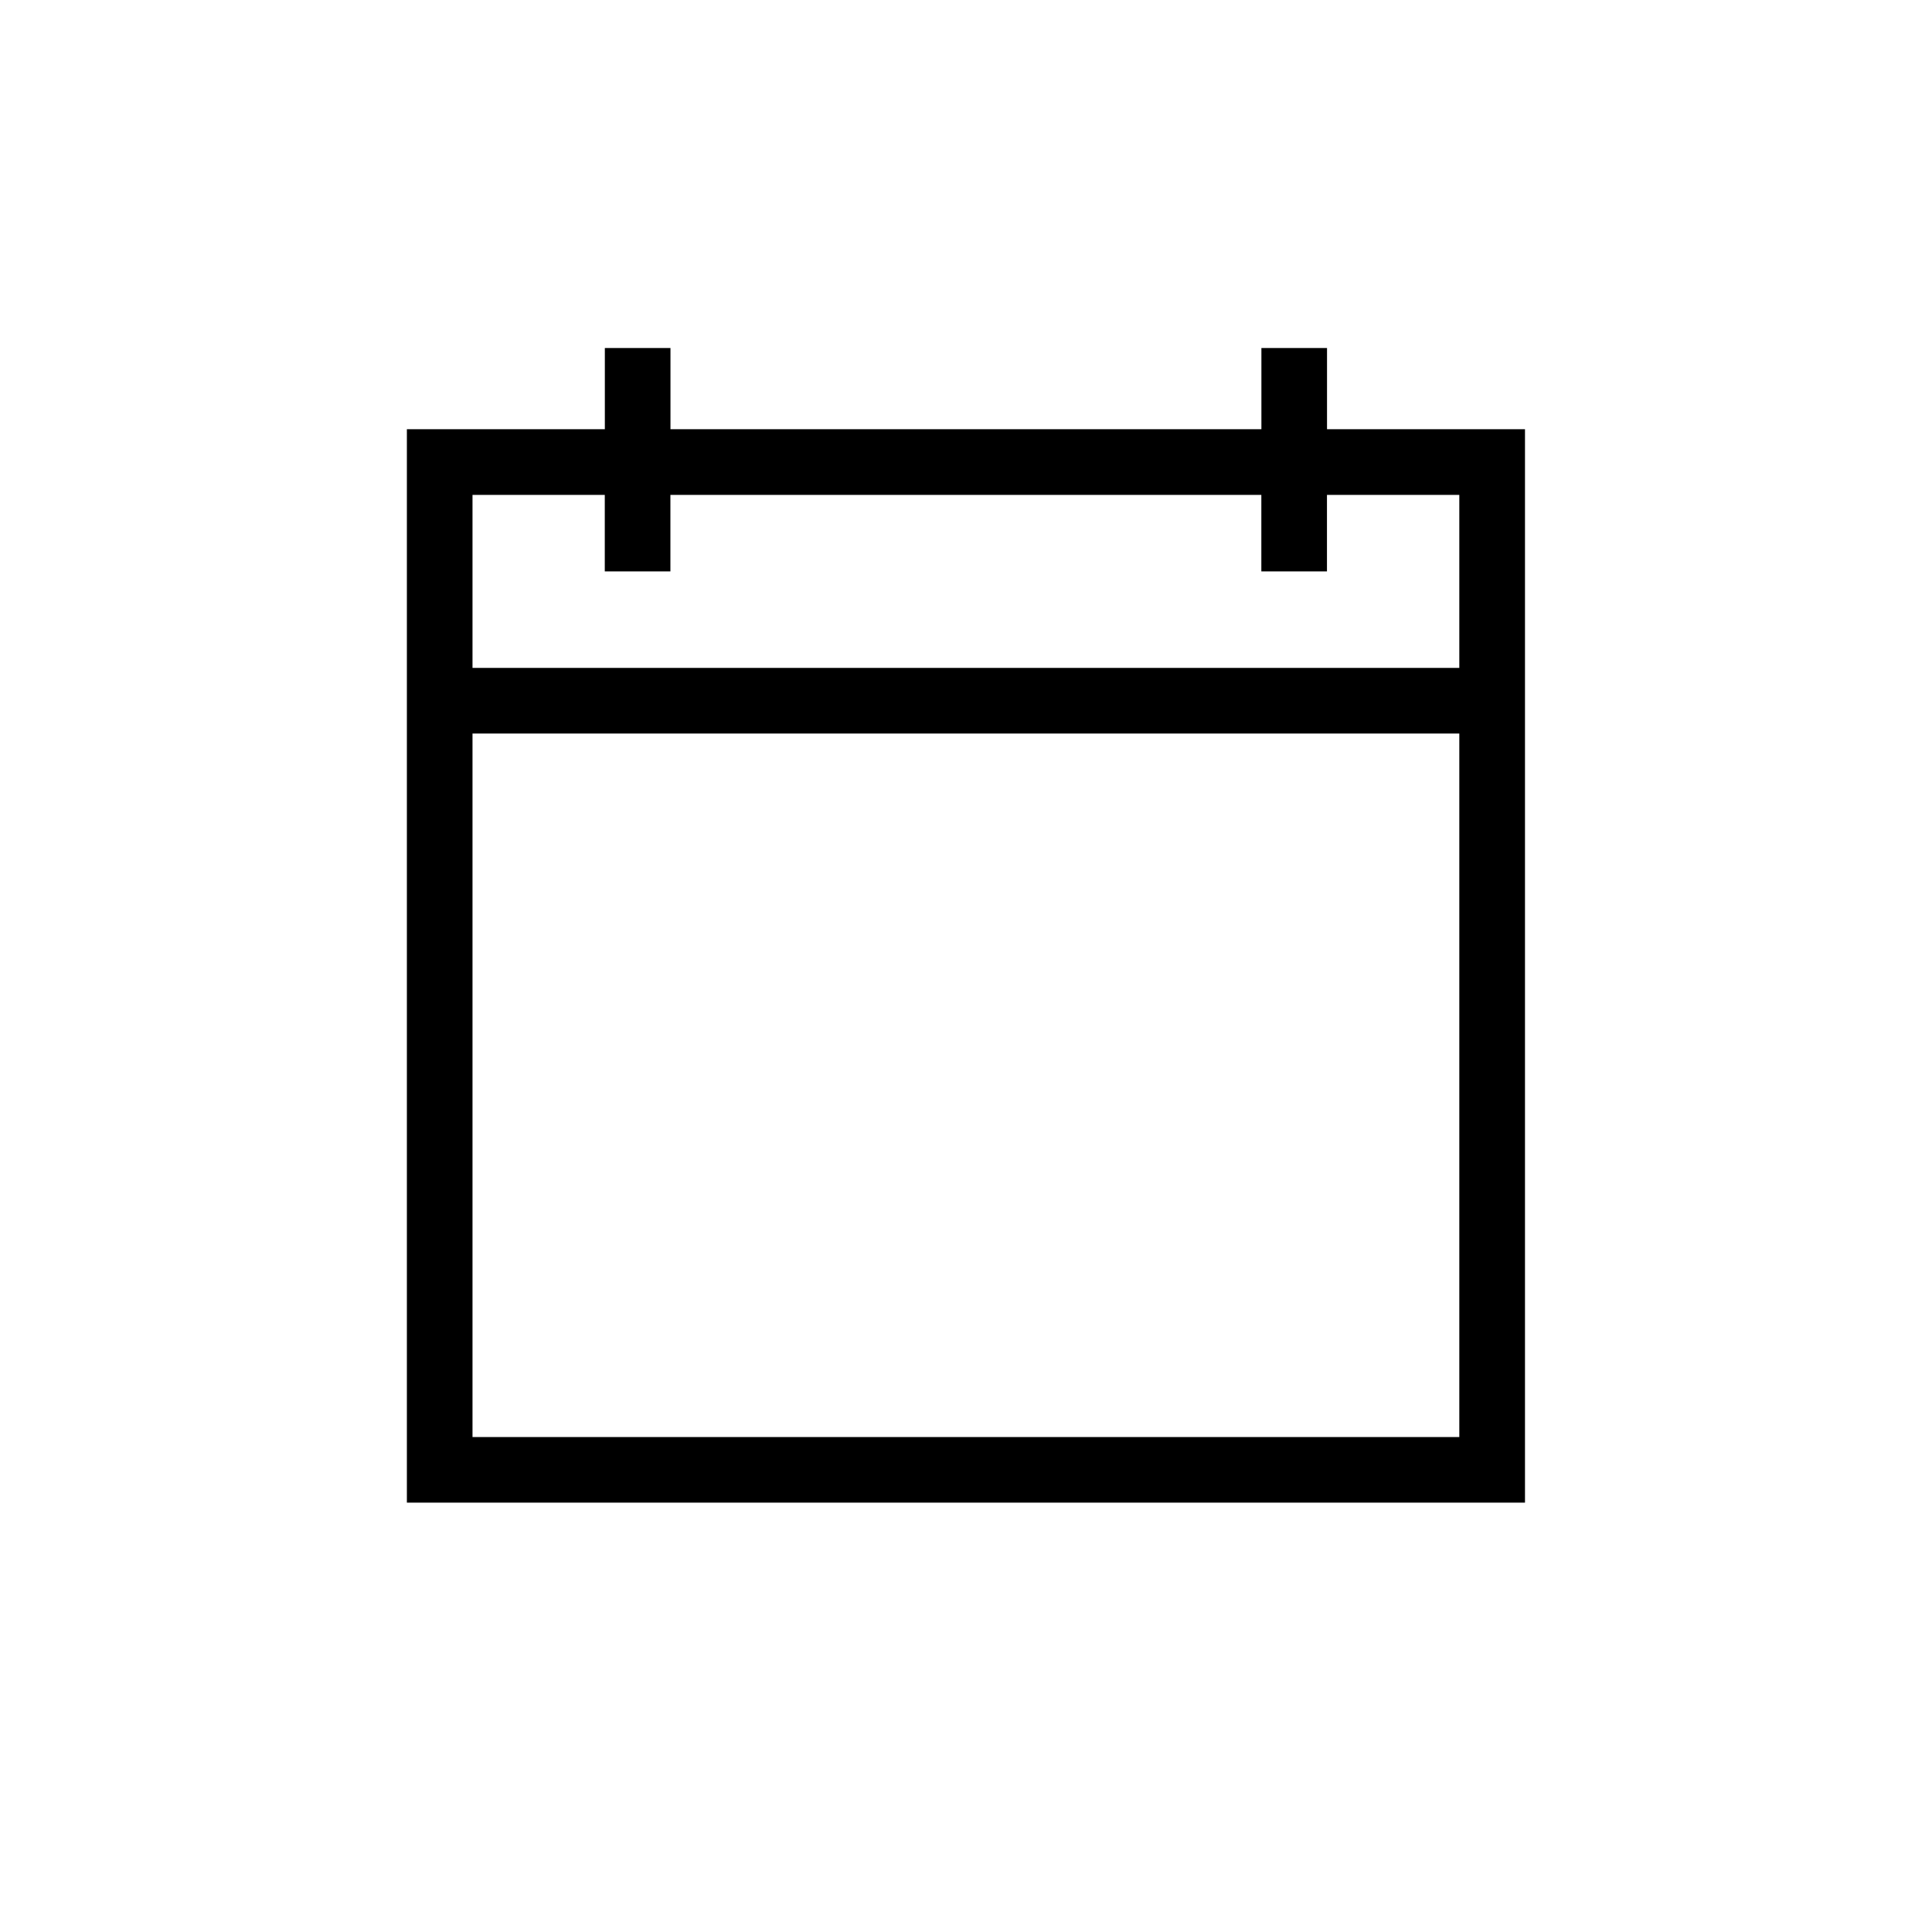 <?xml version="1.0" encoding="UTF-8"?> <svg xmlns="http://www.w3.org/2000/svg" width="30" height="30" viewBox="0 0 30 30"><g id="Group_5712" data-name="Group 5712" transform="translate(-5148.792 -1091.181)"><rect id="Rectangle_2197" data-name="Rectangle 2197" width="30" height="30" rx="5" transform="translate(5148.792 1091.181)" fill="#ff7340" opacity="0"></rect><path id="Path_12588" data-name="Path 12588" d="M5192.552,1116.388h-1.019v1.261h-9.176v-1.261h-1.019v1.261h-3.074v16.668h17.362v-16.668h-3.074Zm2.054,16.91h-15.323v-10.924h15.323Zm0-14.629v2.686h-15.323v-2.686h2.054v1.188h1.019v-1.188h9.176v1.188h1.019v-1.188Z" transform="translate(-23.154 -19.803)"></path></g></svg> 